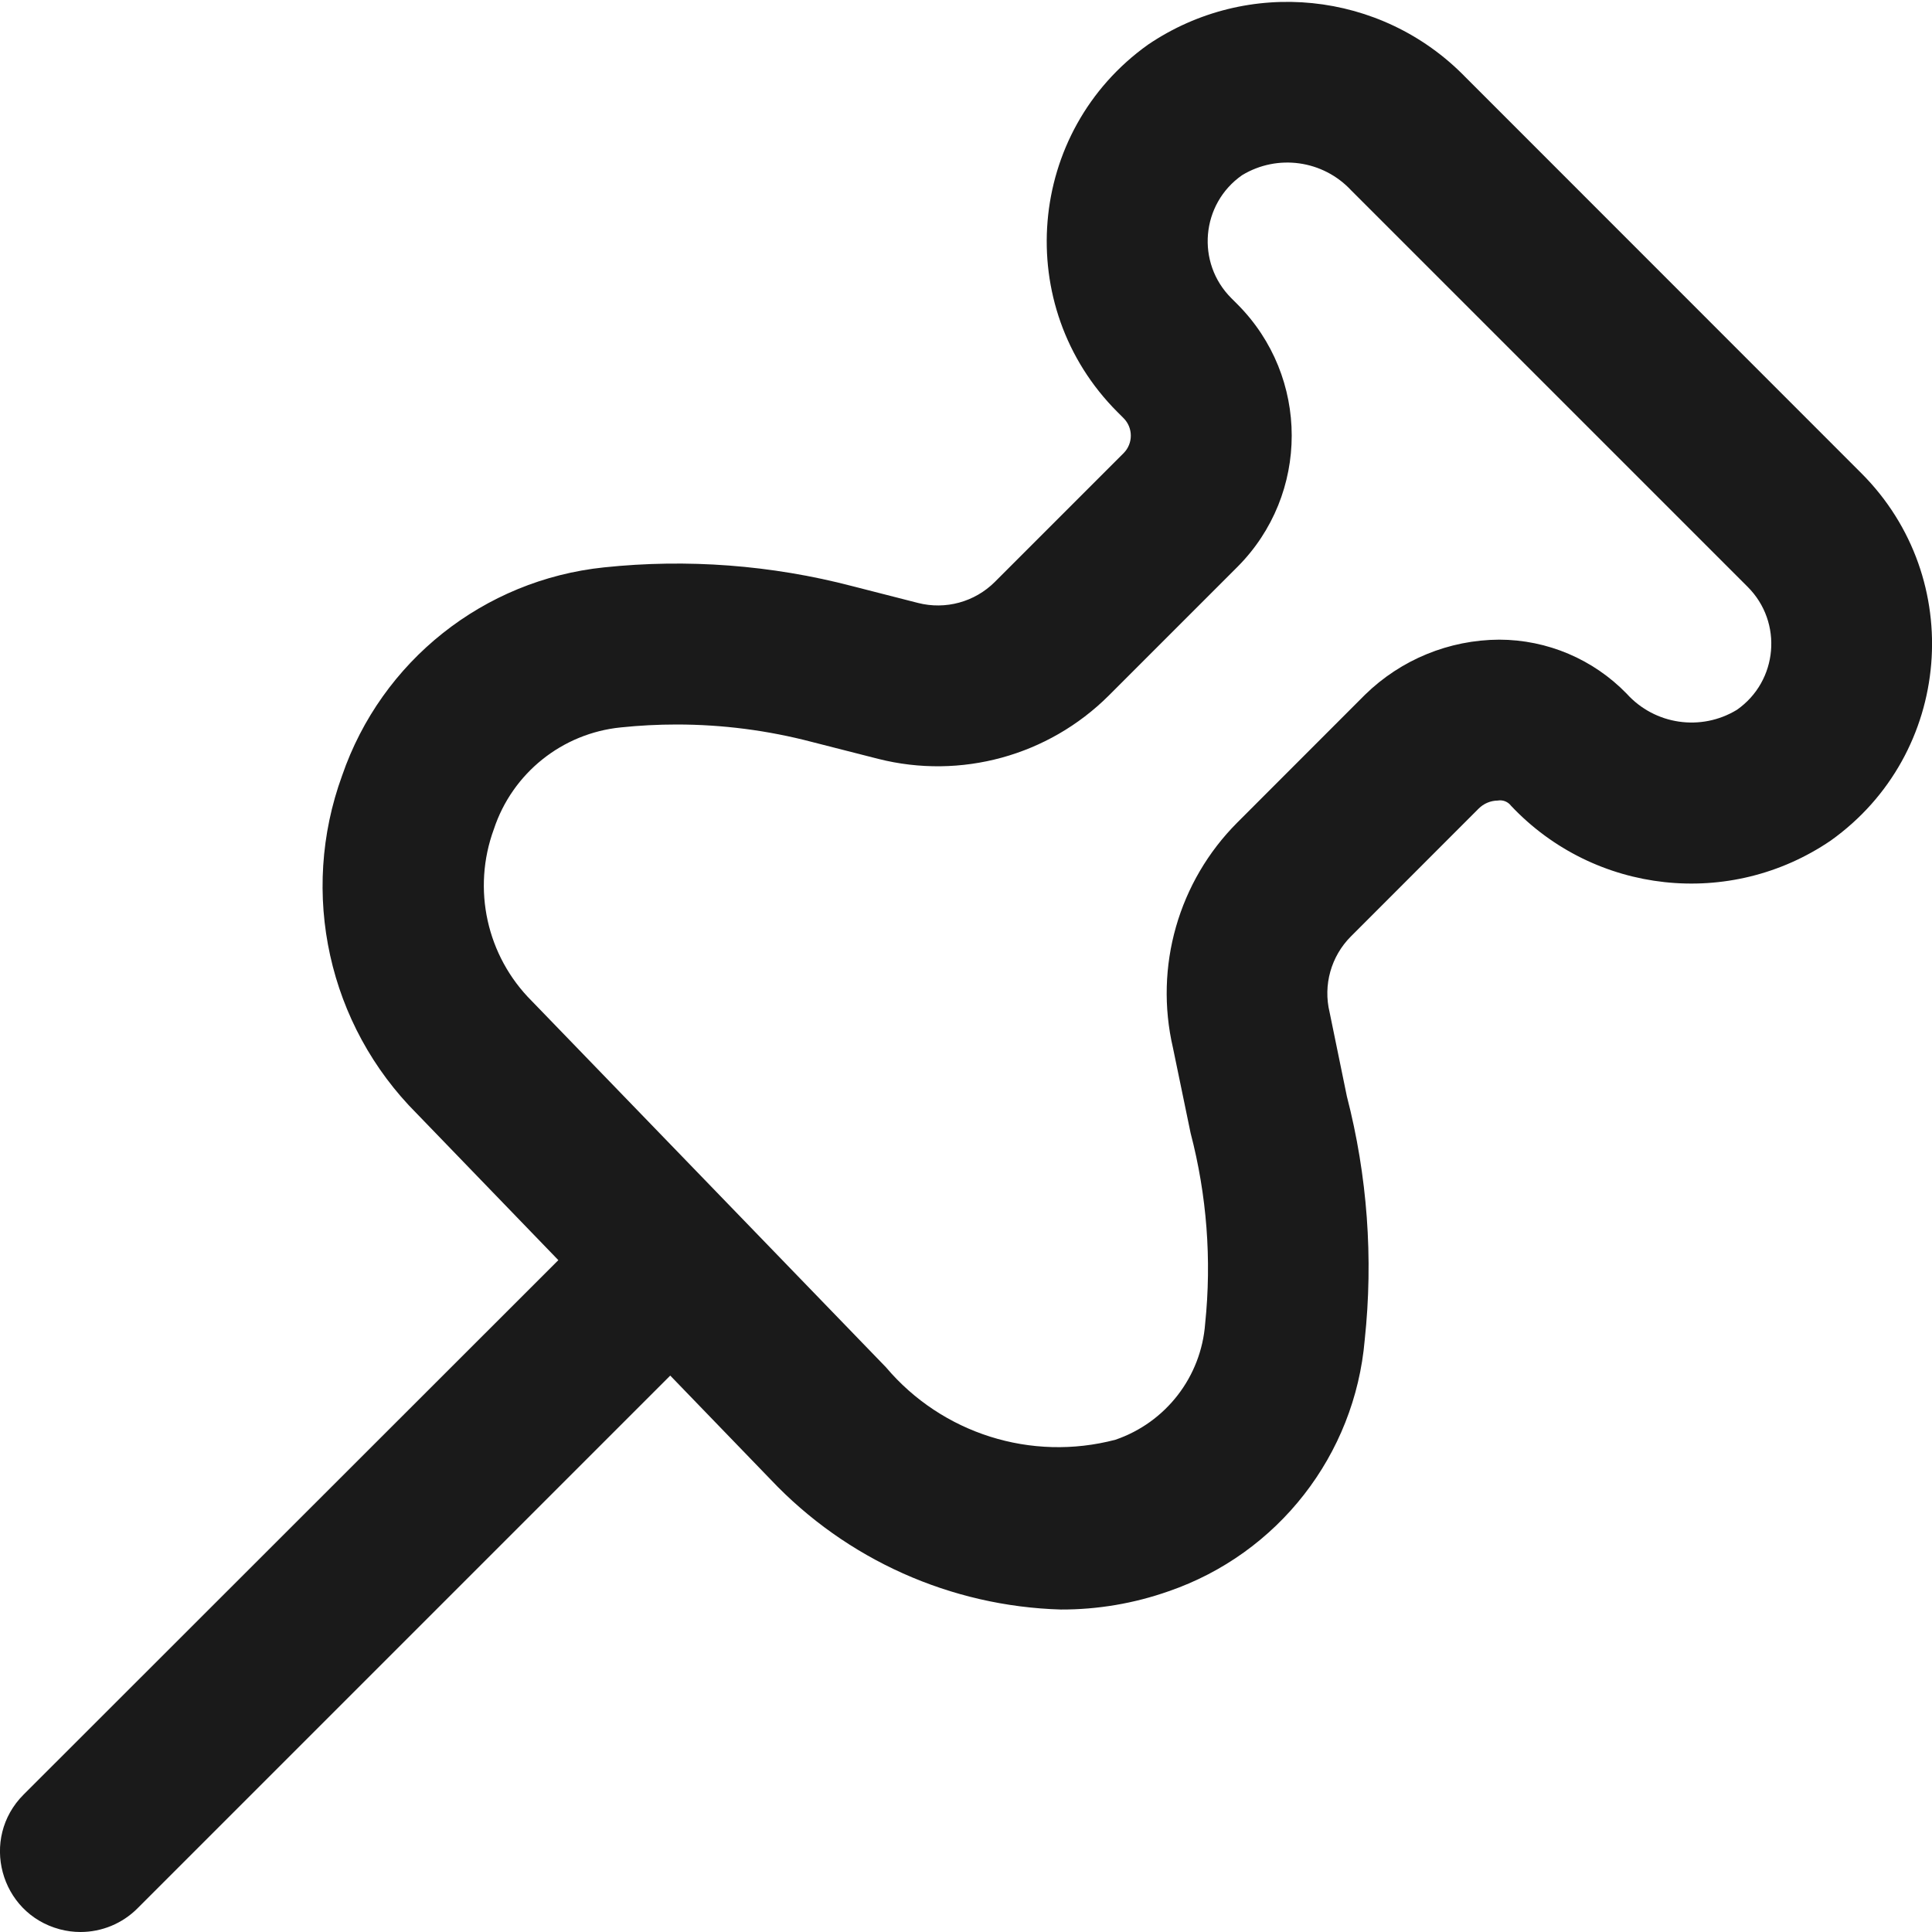 <?xml version="1.0" encoding="UTF-8"?> <svg xmlns="http://www.w3.org/2000/svg" viewBox="0 0 512.00 512.00" data-guides="{&quot;vertical&quot;:[],&quot;horizontal&quot;:[]}"><defs></defs><path fill="#1a1a1a" stroke="none" fill-opacity="1" stroke-width="1" stroke-opacity="1" id="tSvg127805d045f" title="Path 14" d="M21.333 512C26.991 511.999 32.416 509.75 36.416 505.75C83.484 458.681 130.553 411.613 177.621 364.544C186.496 373.732 195.371 382.919 204.245 392.107C224.312 413.312 251.969 425.695 281.152 426.539C290.881 426.568 300.542 424.93 309.717 421.696C338.682 411.724 359.046 385.615 361.664 355.093C363.979 333.458 362.375 311.583 356.928 290.517C355.406 283.108 353.885 275.698 352.363 268.288C350.604 261.059 352.738 253.436 357.995 248.171C369.28 236.878 380.565 225.586 391.851 214.293C393.186 212.953 394.993 212.187 396.885 212.16C398.24 211.908 399.62 212.445 400.448 213.547C422.584 237.021 458.497 240.928 485.163 222.763C517.394 199.786 521.249 153.354 493.248 125.376C458.254 90.368 423.261 55.36 388.267 20.352C366.019 -2.451 330.634 -6.045 304.256 11.819C272.019 34.789 268.154 81.221 296.149 109.205C296.69 109.746 297.23 110.286 297.771 110.827C300.314 113.389 300.314 117.523 297.771 120.085C286.393 131.463 275.015 142.841 263.637 154.219C258.31 159.535 250.577 161.65 243.285 159.787C237.476 158.3 231.666 156.814 225.856 155.328C204.417 149.729 182.144 148.045 160.107 150.357C128.195 153.662 101.102 175.187 90.667 205.525C79.28 236.701 87.002 271.65 110.464 295.125C122.965 308.068 135.467 321.01 147.968 333.952C100.729 381.163 53.49 428.373 6.251 475.584C-5.36 487.198 -0.044 507.026 15.819 511.274C17.618 511.756 19.472 512 21.333 512ZM130.88 219.733C135.791 204.885 148.982 194.319 164.544 192.768C169.455 192.257 174.391 192 179.328 192C191.43 192.001 203.484 193.557 215.189 196.629C221.042 198.123 226.894 199.616 232.747 201.109C254.627 206.645 277.808 200.287 293.803 184.363C305.18 172.985 316.558 161.607 327.936 150.229C347.113 130.996 347.113 99.873 327.936 80.64C327.396 80.1 326.855 79.559 326.315 79.019C316.908 69.634 318.277 54.026 329.173 46.421C338.557 40.741 350.64 42.434 358.101 50.475C393.116 85.49 428.132 120.505 463.147 155.52C463.147 155.52 463.147 155.52 463.147 155.52C472.554 164.905 471.185 180.513 460.288 188.117C450.796 193.88 438.549 192.089 431.104 183.851C422.236 174.707 410.049 169.537 397.312 169.515C384.013 169.575 371.259 174.809 361.749 184.107C350.471 195.392 339.193 206.677 327.915 217.963C312.296 233.593 305.844 256.174 310.848 277.696C312.405 285.22 313.963 292.743 315.52 300.267C319.825 316.724 321.133 333.821 319.381 350.741C318.339 364.848 308.978 376.97 295.595 381.547C273.321 387.403 249.666 379.932 234.795 362.347C203.506 329.991 172.217 297.636 140.928 265.28C128.976 253.36 125.053 235.576 130.88 219.733Z"></path></svg> 